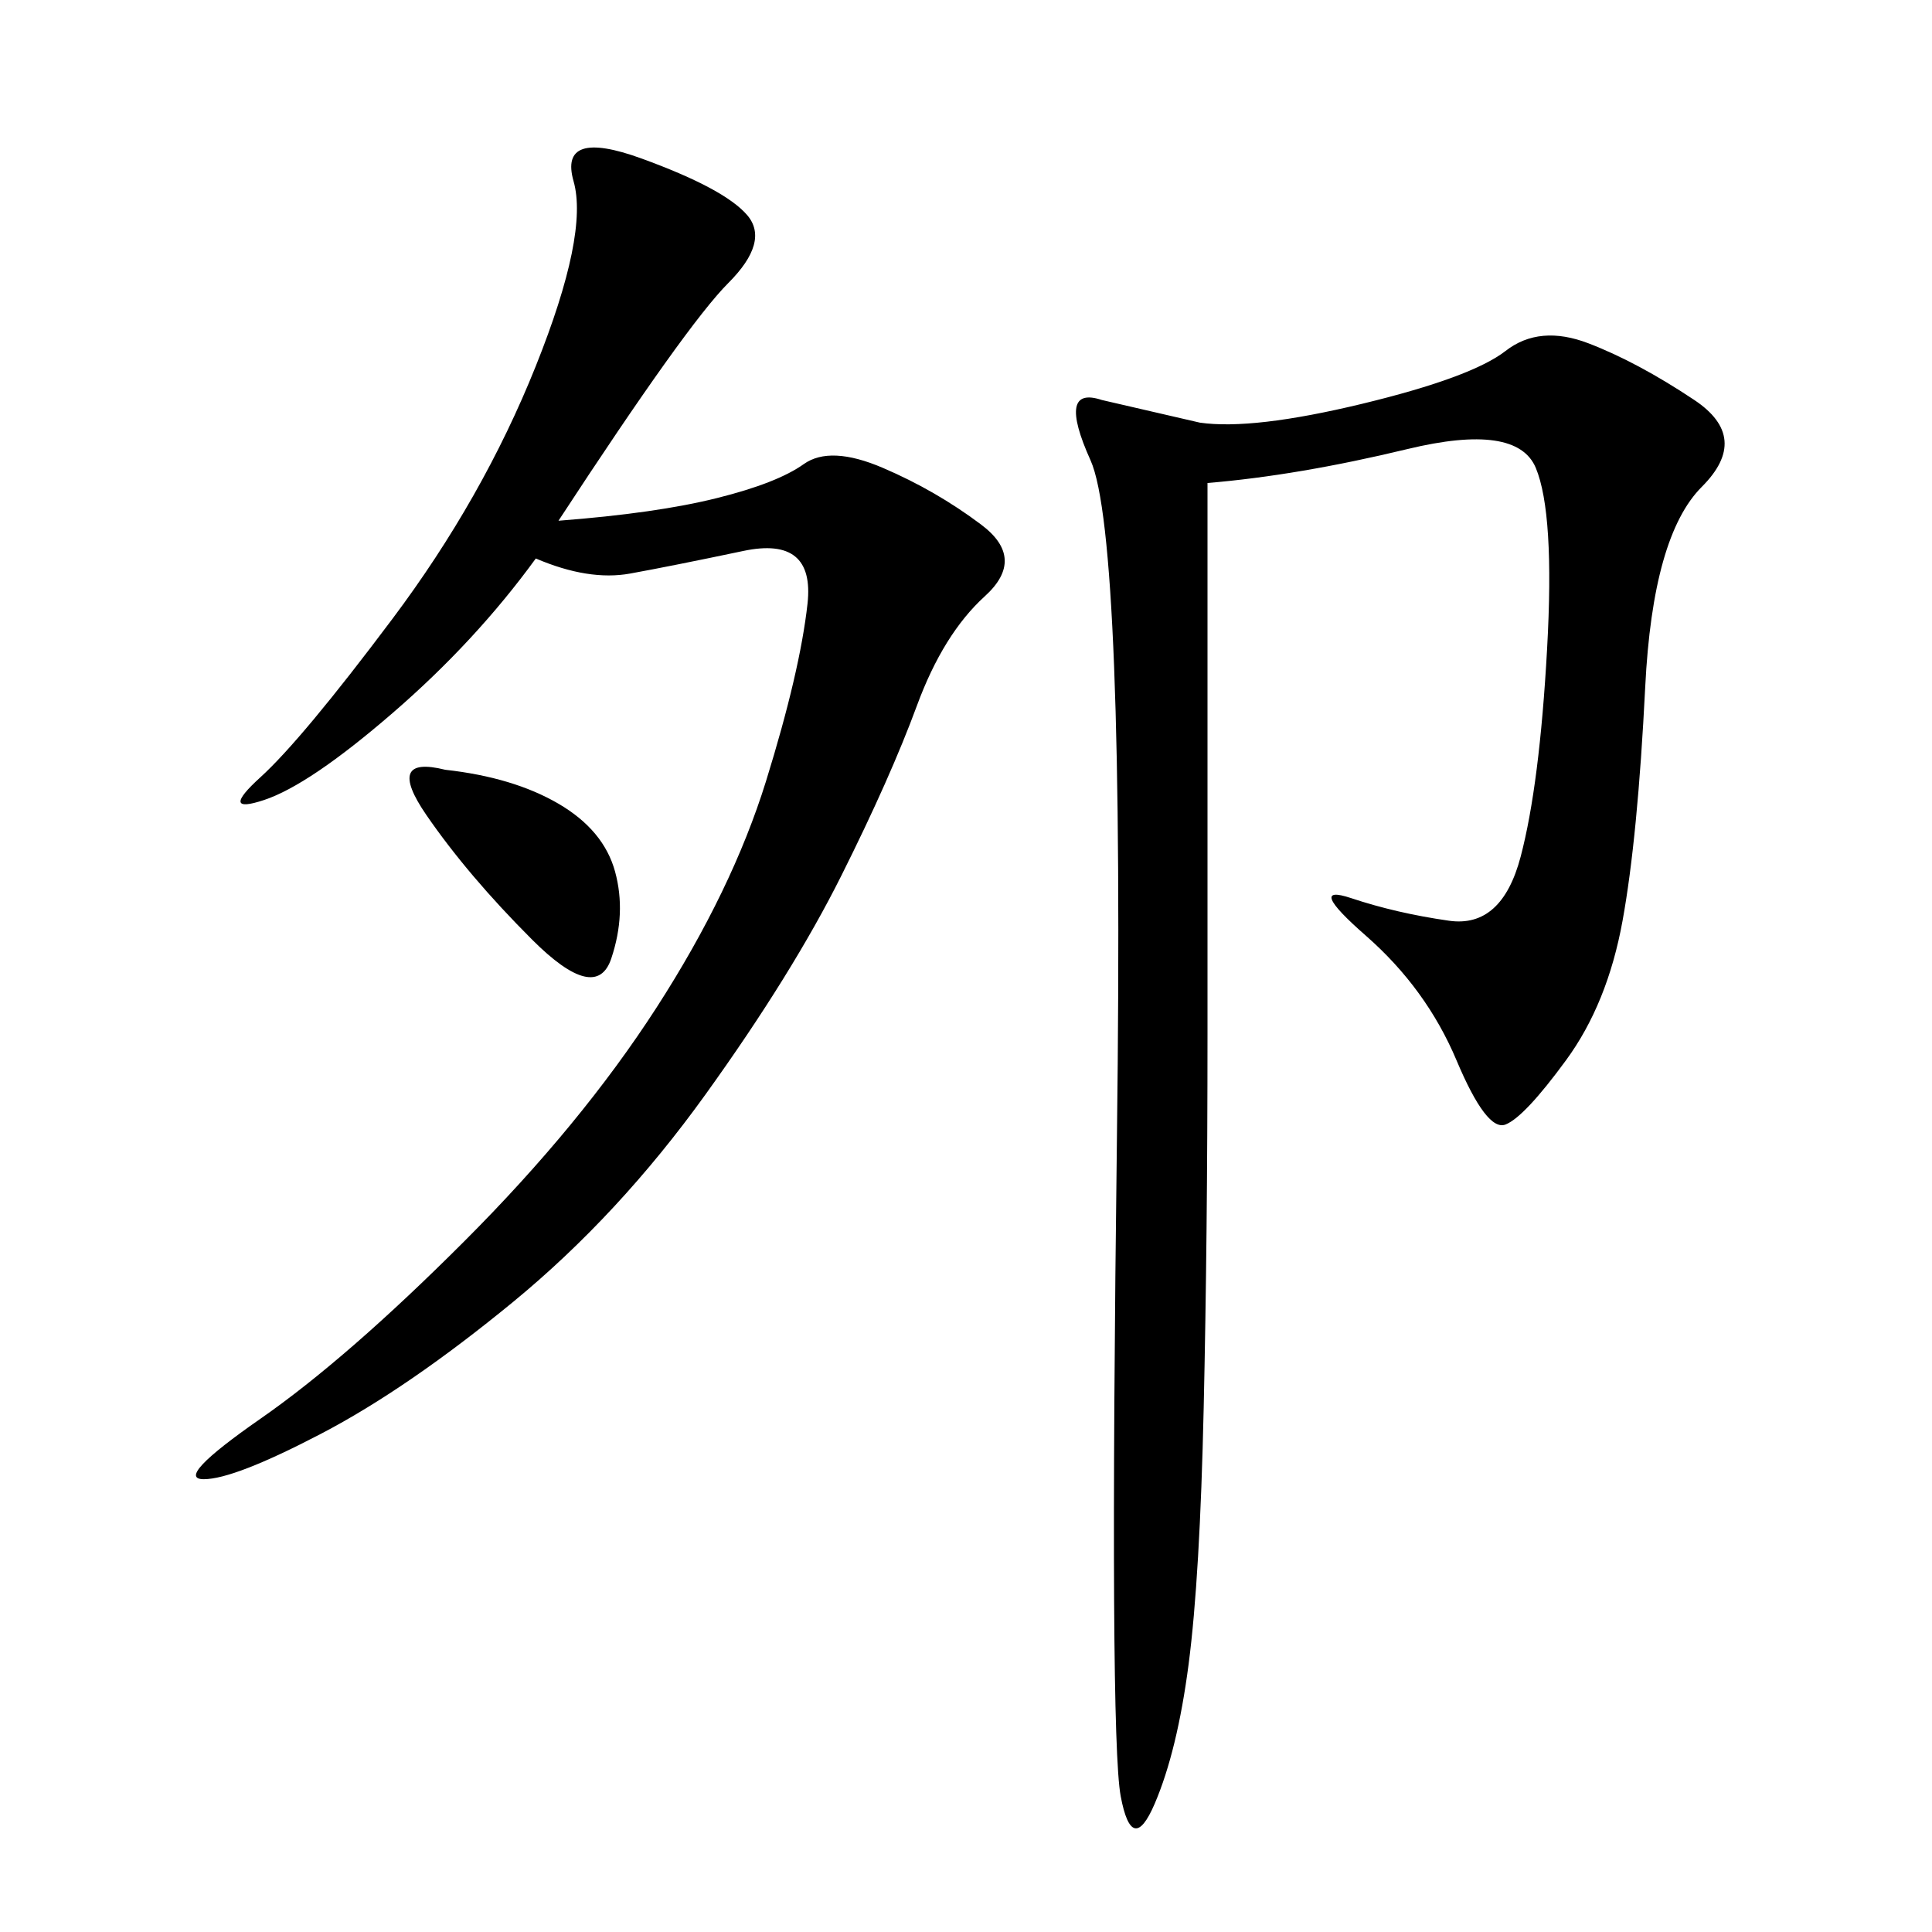 <svg xmlns="http://www.w3.org/2000/svg" xmlns:xlink="http://www.w3.org/1999/xlink" width="300" height="300"><path d="M187.50 75L187.50 160.55Q187.50 192.19 186.91 218.55Q186.33 244.92 184.57 258.40Q182.81 271.88 179.30 280.08Q175.78 288.28 174.02 278.91Q172.27 269.53 173.44 176.37Q174.61 83.20 169.34 71.48Q164.06 59.77 171.09 62.11L171.09 62.11L186.33 65.63Q194.53 66.80 211.52 62.70Q228.52 58.59 233.79 54.49Q239.06 50.39 246.68 53.32Q254.30 56.25 263.09 62.11Q271.88 67.97 264.26 75.59Q256.64 83.20 255.47 106.64Q254.30 130.08 251.95 142.97Q249.61 155.86 243.16 164.65Q236.72 173.44 233.79 174.61Q230.86 175.78 226.17 164.65Q221.48 153.52 212.11 145.31Q202.73 137.11 209.77 139.45Q216.80 141.80 225 142.97Q233.20 144.14 236.13 133.01Q239.06 121.88 240.23 100.78Q241.41 79.69 238.48 72.66Q235.55 65.63 218.55 69.73Q201.56 73.83 187.50 75L187.50 75ZM86.72 80.86Q101.95 79.69 111.33 77.34Q120.70 75 124.80 72.07Q128.91 69.14 137.11 72.66Q145.31 76.17 152.34 81.45Q159.38 86.72 152.93 92.58Q146.48 98.44 142.38 109.57Q138.28 120.70 130.66 135.94Q123.05 151.17 109.57 169.92Q96.09 188.67 79.69 202.15Q63.28 215.63 49.80 222.66Q36.33 229.69 31.64 229.69L31.64 229.69Q26.95 229.69 40.43 220.31Q53.91 210.94 72.07 192.77Q90.23 174.61 101.95 156.45Q113.67 138.28 118.95 121.29Q124.22 104.30 125.39 93.75Q126.56 83.20 115.43 85.55Q104.30 87.89 97.85 89.06Q91.41 90.23 83.20 86.72L83.20 86.72Q73.83 99.61 60.94 110.74Q48.05 121.88 41.02 124.22Q33.98 126.56 40.43 120.70Q46.88 114.84 60.94 96.09Q75 77.34 83.20 56.84Q91.41 36.33 89.06 28.13Q86.72 19.92 99.61 24.61Q112.50 29.30 116.02 33.40Q119.53 37.50 113.09 43.95Q106.64 50.39 86.72 80.86L86.72 80.86ZM69.14 119.53Q79.69 120.70 86.72 124.80Q93.75 128.91 95.51 135.35Q97.27 141.80 94.92 148.83Q92.58 155.86 82.62 145.90Q72.66 135.94 66.21 126.56Q59.77 117.19 69.14 119.53L69.14 119.53Z"/></svg>
